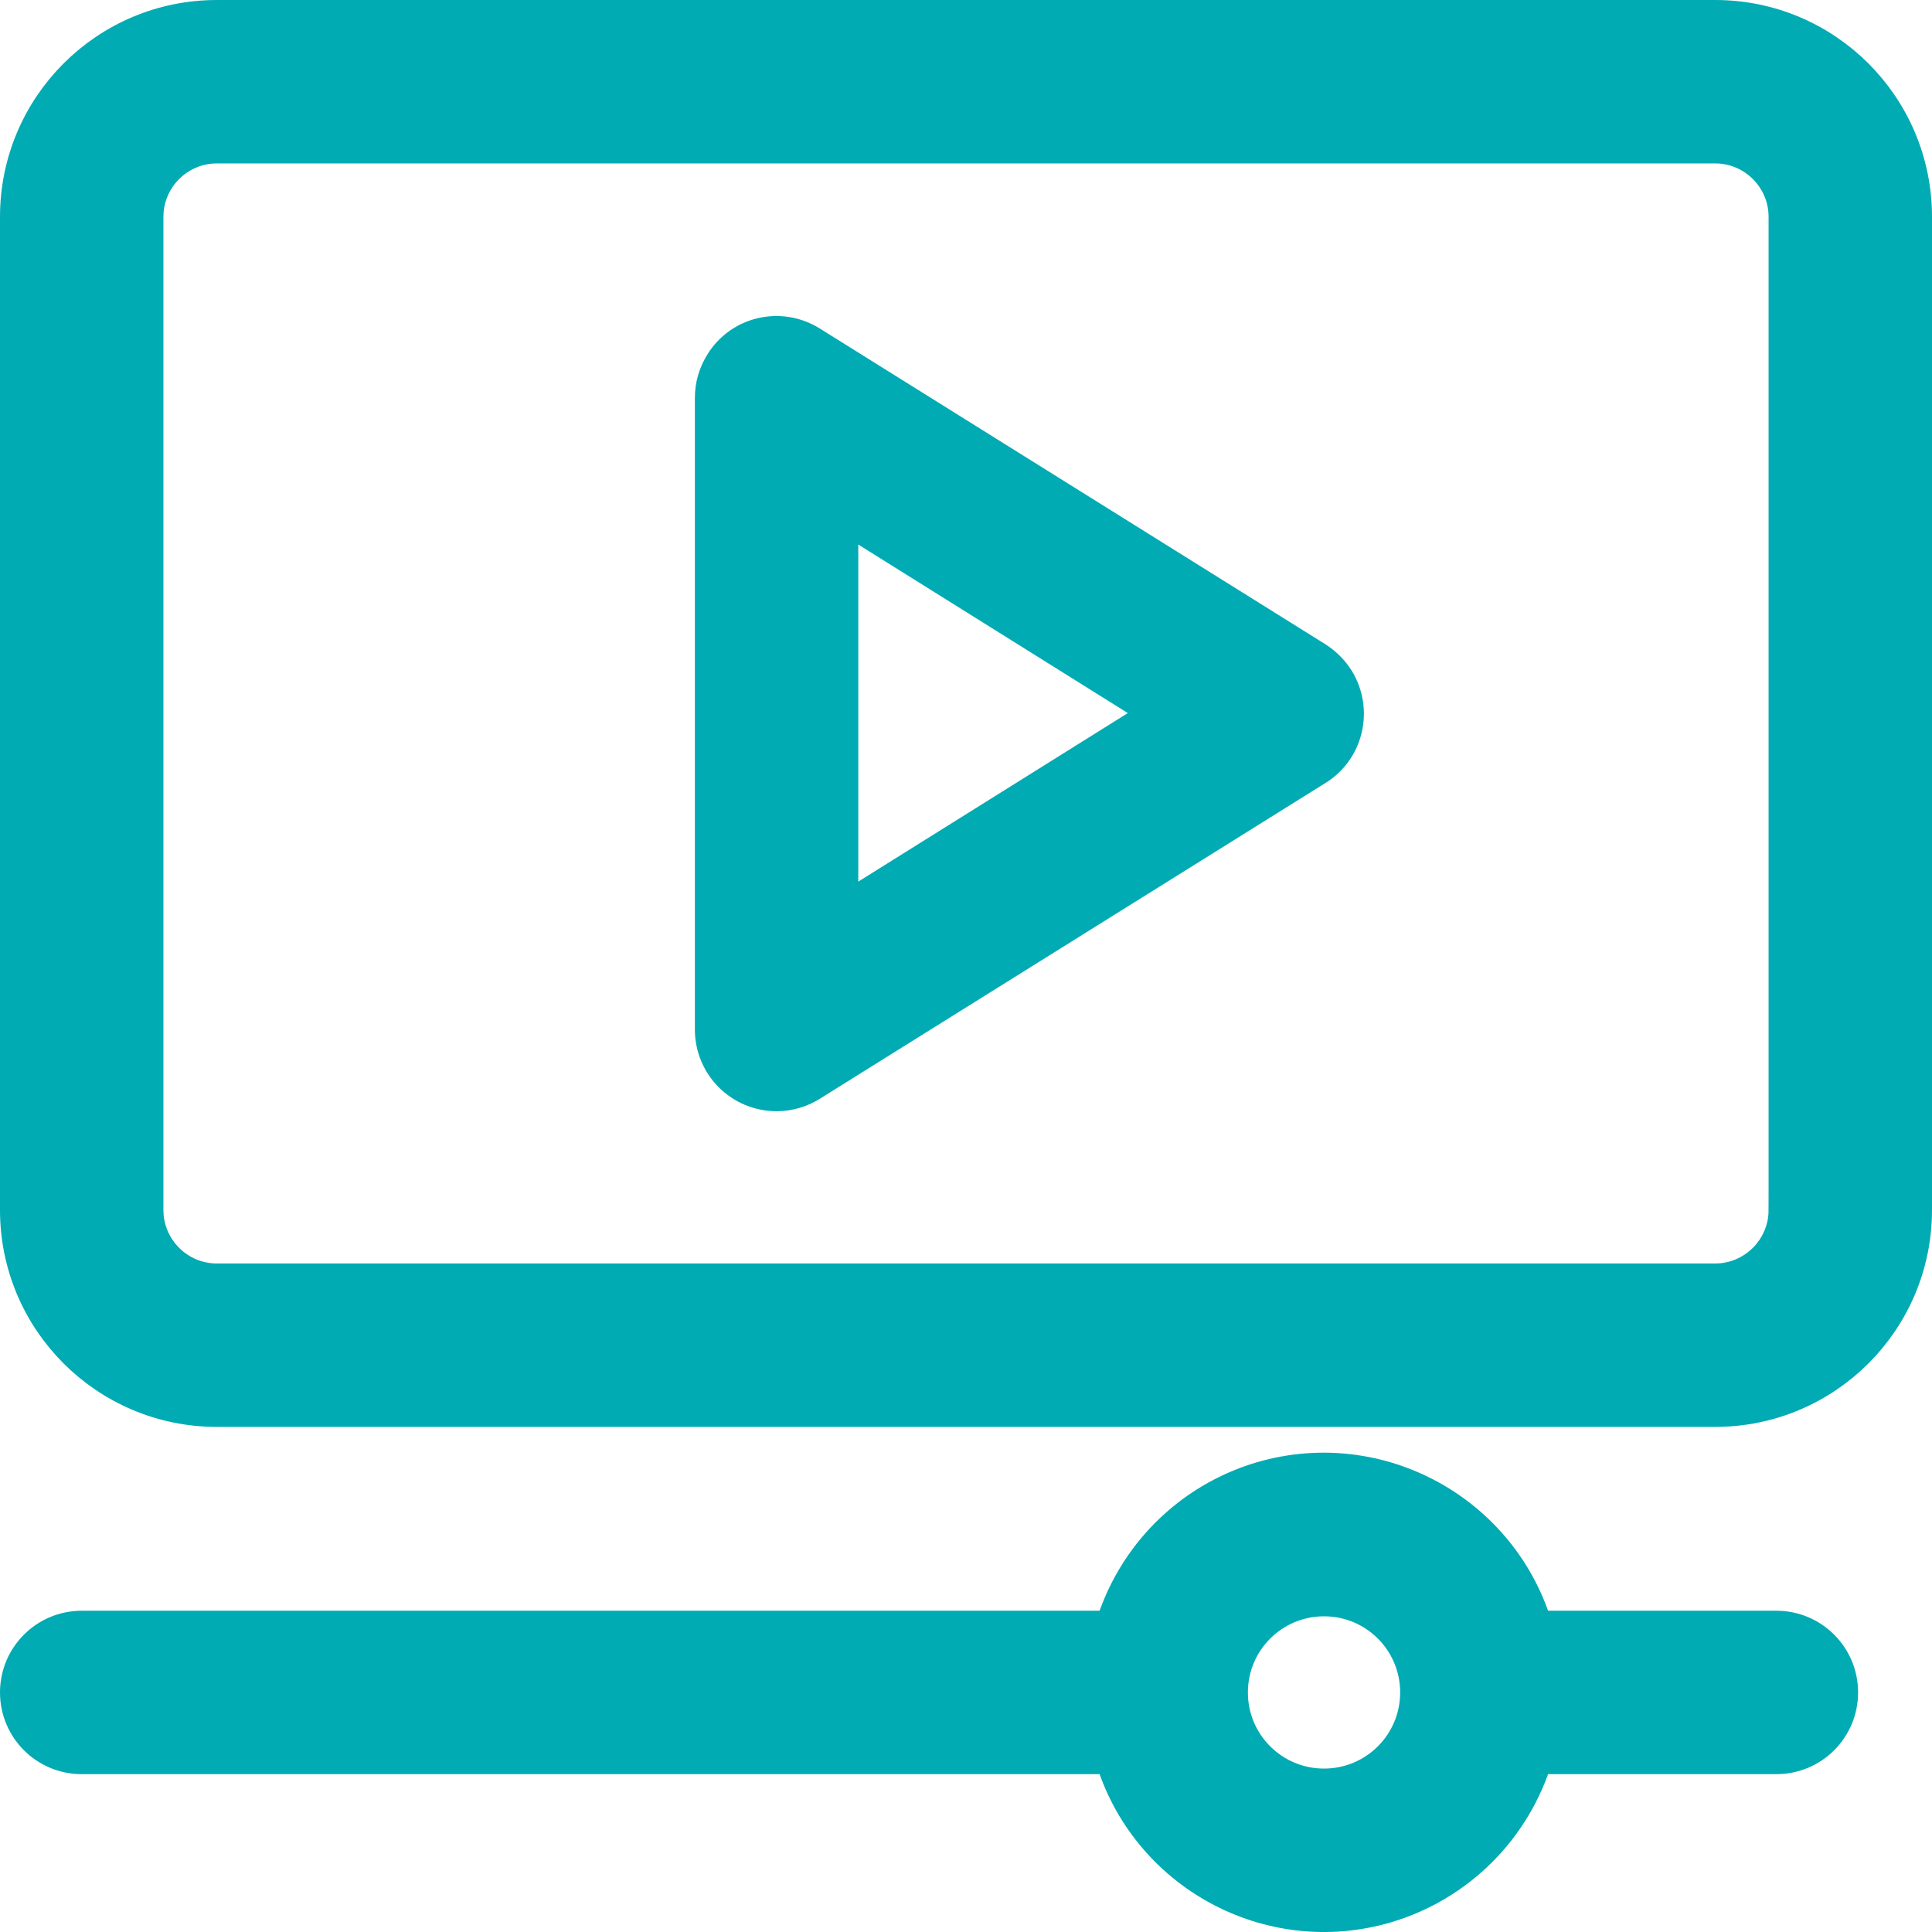 <?xml version="1.0" encoding="UTF-8"?>
<svg xmlns="http://www.w3.org/2000/svg" id="Ebene_1" data-name="Ebene 1" viewBox="0 0 52.02 52.02">
  <defs>
    <style>
      .cls-1 {
        fill: #00abb3;
        stroke: #00abb3;
        stroke-miterlimit: 10;
      }
    </style>
  </defs>
  <g id="Layer_2" data-name="Layer 2">
    <path class="cls-1" d="M47.84,43.87h-6.52c-.92-3.13-4.2-4.93-7.33-4.02-1.94.57-3.45,2.08-4.02,4.02H2.2c-.94,0-1.7.76-1.7,1.7s.76,1.7,1.7,1.7h27.77c.92,3.13,4.21,4.93,7.34,4.01,1.93-.57,3.44-2.08,4.01-4.01h6.51c.94,0,1.7-.76,1.7-1.7s-.76-1.7-1.7-1.7h0ZM35.65,48.12c-1.41,0-2.55-1.14-2.55-2.55s1.14-2.55,2.55-2.55,2.55,1.14,2.55,2.55-1.14,2.55-2.55,2.55h0Z"></path>
    <path class="cls-1" d="M46.18.5H5.84c-2.95,0-5.34,2.39-5.34,5.34v26.74c0,2.95,2.39,5.34,5.34,5.34h40.34c2.95,0,5.34-2.39,5.34-5.34V5.84c0-2.95-2.39-5.34-5.34-5.34ZM48.12,32.58c0,1.07-.87,1.94-1.94,1.94H5.84c-1.07,0-1.94-.87-1.94-1.94V5.84c0-1.07.87-1.94,1.94-1.94h40.34c1.07,0,1.94.87,1.94,1.94v26.74Z"></path>
    <path class="cls-1" d="M35.42,17.77l-13.61-8.5c-.8-.5-1.85-.26-2.34.54-.17.27-.26.58-.26.9v17.01c0,.94.76,1.7,1.7,1.7.32,0,.63-.09.9-.26l13.61-8.5c.8-.49,1.04-1.54.55-2.34-.14-.22-.33-.41-.55-.55h0ZM22.61,24.65v-10.89l8.7,5.44-8.7,5.44Z"></path>
  </g>
</svg>
